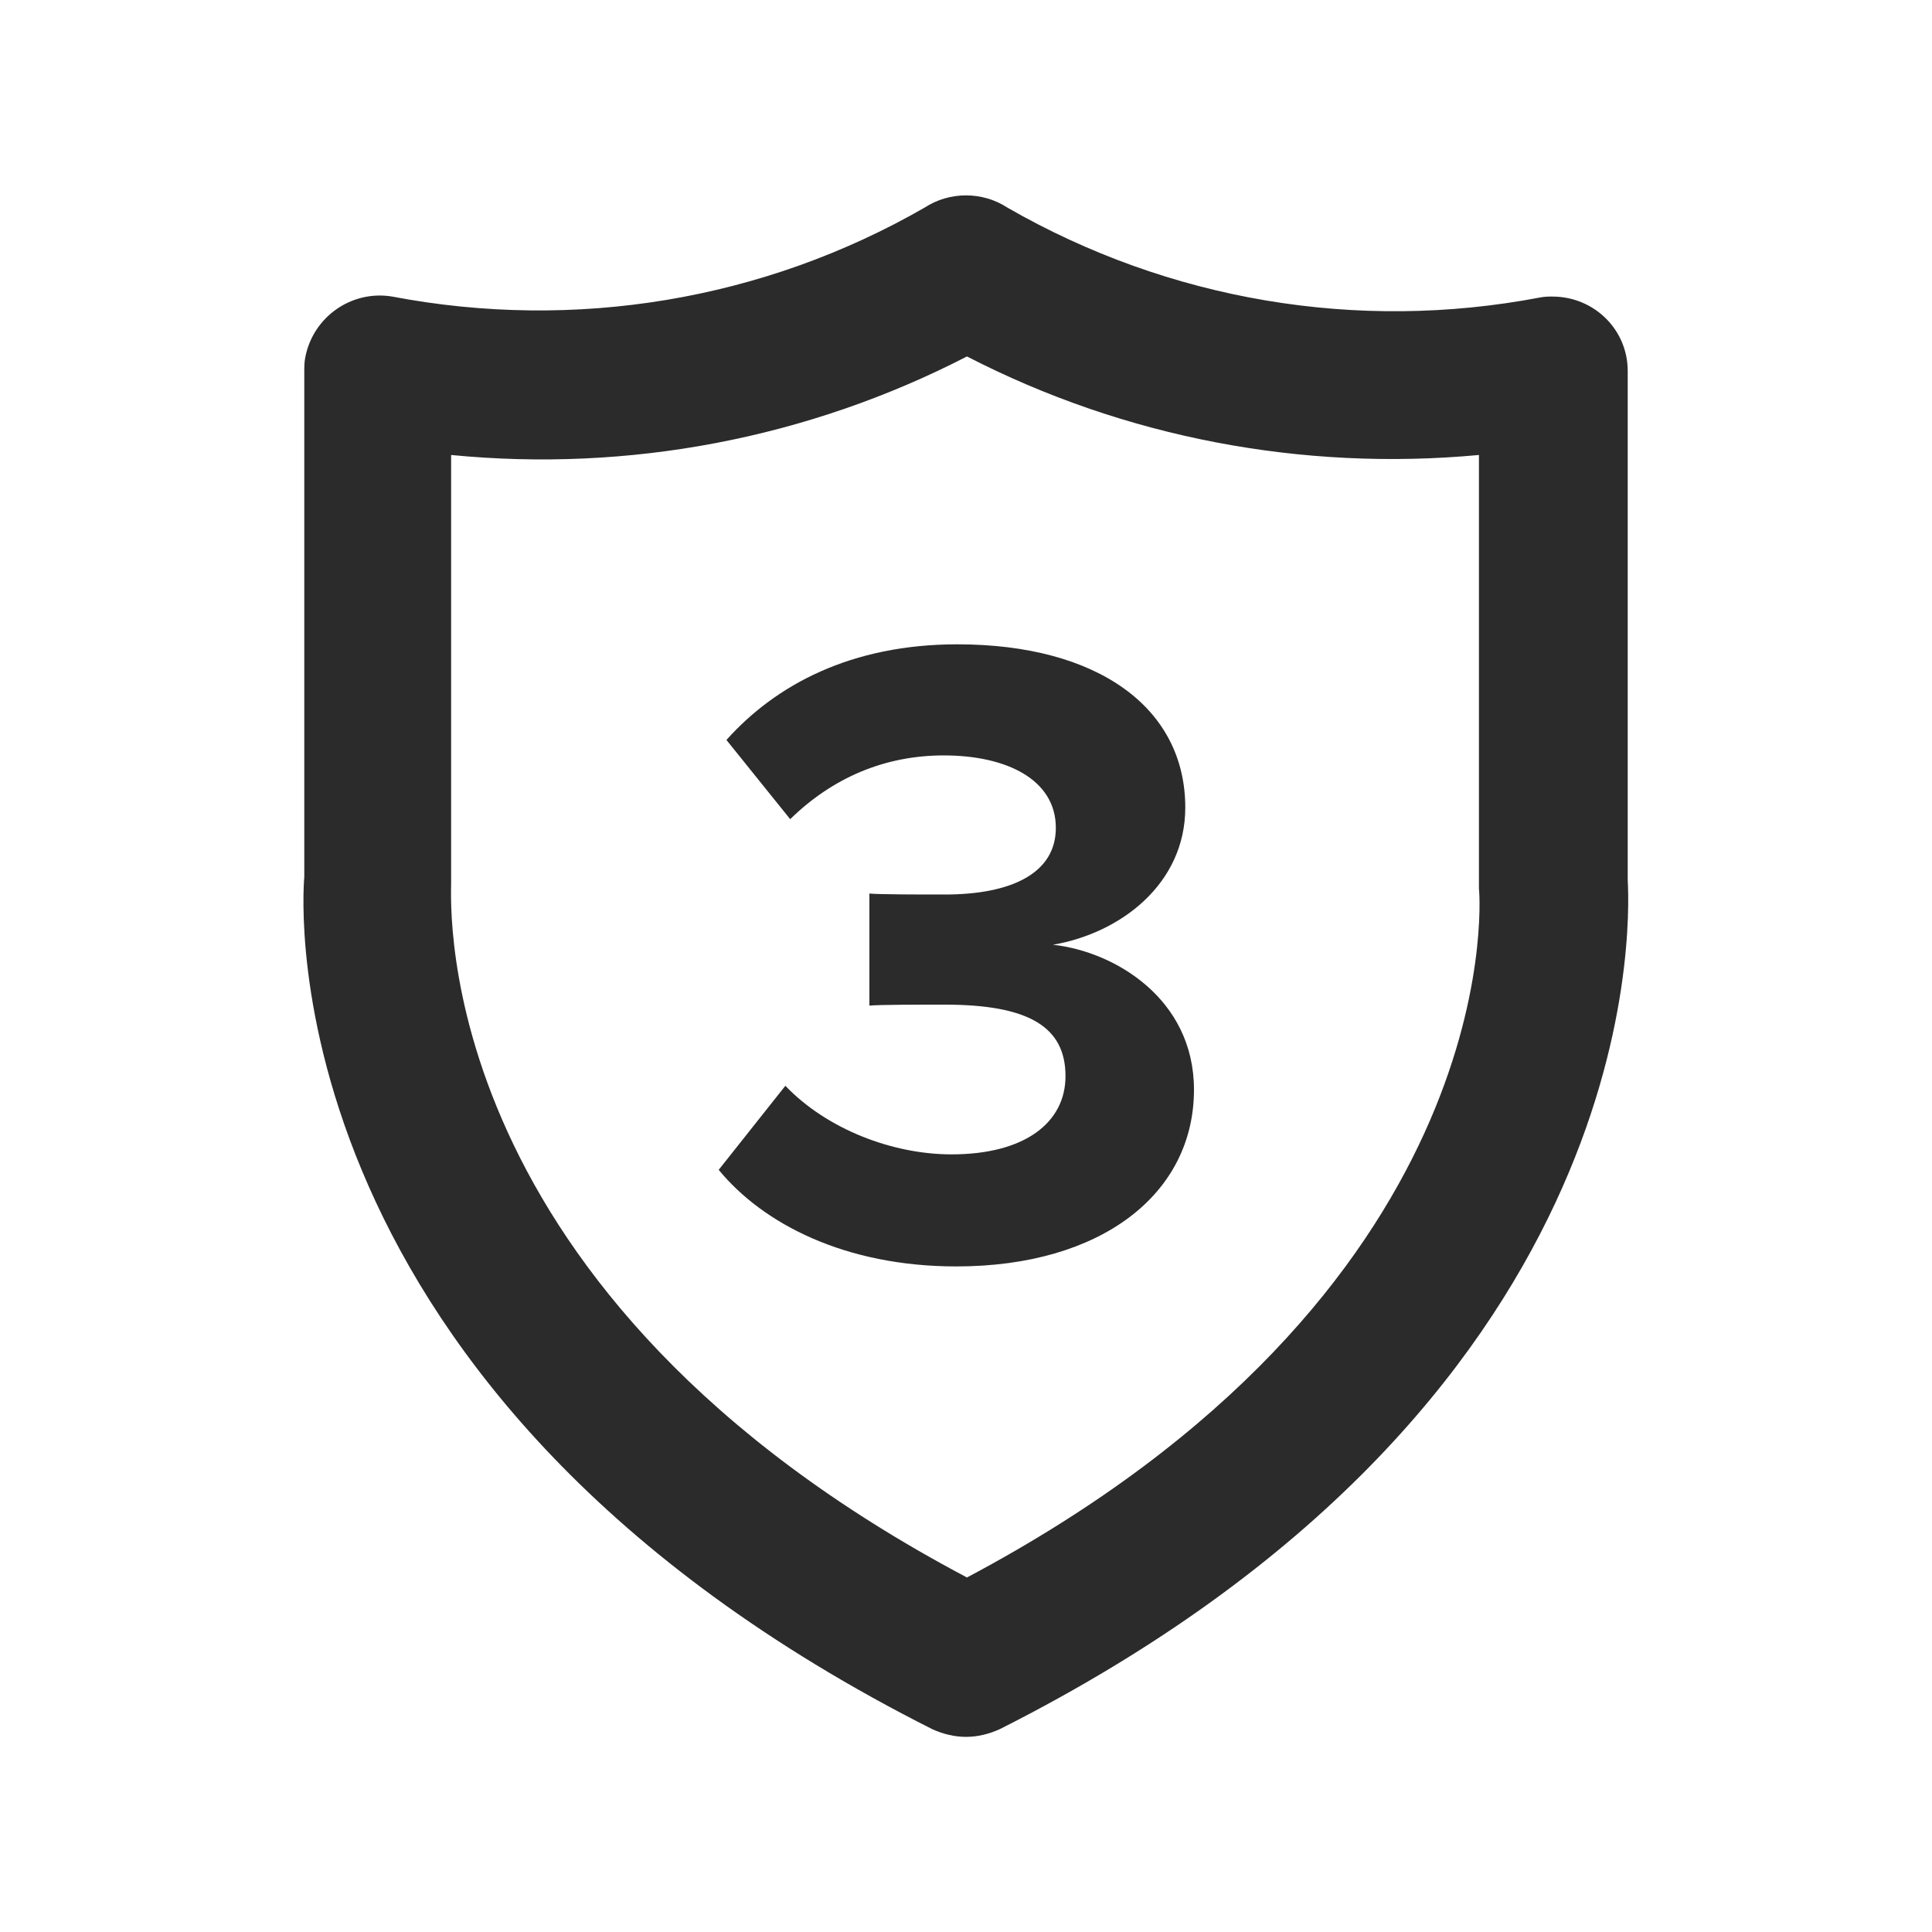 <?xml version="1.0" encoding="utf-8"?>
<!-- Generator: Adobe Illustrator 28.0.0, SVG Export Plug-In . SVG Version: 6.00 Build 0)  -->
<svg version="1.1" id="Layer_1" xmlns="http://www.w3.org/2000/svg" xmlns:xlink="http://www.w3.org/1999/xlink" x="0px" y="0px"
	 viewBox="0 0 200 200" style="enable-background:new 0 0 200 200;" xml:space="preserve">
<style type="text/css">
	.st0{fill:#2B2B2B;}
	.st1{fill:none;}
</style>
<g>
	<path class="st0" d="M168.5,91.1V38.4c0-4.3-3.5-7.7-7.8-7.7c-0.4,0-0.8,0-1.3,0.1c-18.9,3.6-38.4,0.3-55.1-9.3
		c-2.6-1.7-6-1.7-8.6,0C79,31.1,59.5,34.3,40.6,30.7c-4.2-0.7-8.2,2.1-9,6.3c-0.1,0.5-0.1,1-0.1,1.5v52.3c-0.2,2.2-3.8,53.5,65,88.2
		c1.1,0.5,2.3,0.8,3.5,0.8c1.2,0,2.4-0.3,3.5-0.8C169.9,145.5,168.8,96.5,168.5,91.1z M100.1,163.3c-55.6-29.4-53.4-69.6-53.4-71.9
		V47.1c18.4,1.8,36.9-1.7,53.4-10.2c16.3,8.4,34.7,11.9,53,10.2v44.3c0,0.2,0,0.4,0,0.6C153.3,93.8,155.5,133.9,100.1,163.3z"/>
	<g>
		<path class="st0" d="M81.3,112.4c4.3,4.5,11.1,7.1,17.2,7.1c7.6,0,11.8-3.3,11.8-8.1c0-5.1-3.8-7.4-12.5-7.4c-2.6,0-6.8,0-7.8,0.1
			V92.5c1.1,0.1,5.3,0.1,7.8,0.1c6.9,0,11.5-2.2,11.5-6.9c0-5-5.1-7.5-11.6-7.5c-6.1,0-11.5,2.3-15.9,6.6l-6.6-8.2
			c5.1-5.7,12.9-9.9,23.9-9.9c14.6,0,23.6,6.6,23.6,16.9c0,7.9-6.7,13-13.7,14.2c6.4,0.7,14.6,5.6,14.6,15
			c0,10.8-9.6,18.3-24.6,18.3c-11.5,0-20-4.4-24.6-10L81.3,112.4z"/>
	</g>
</g>
</svg>
